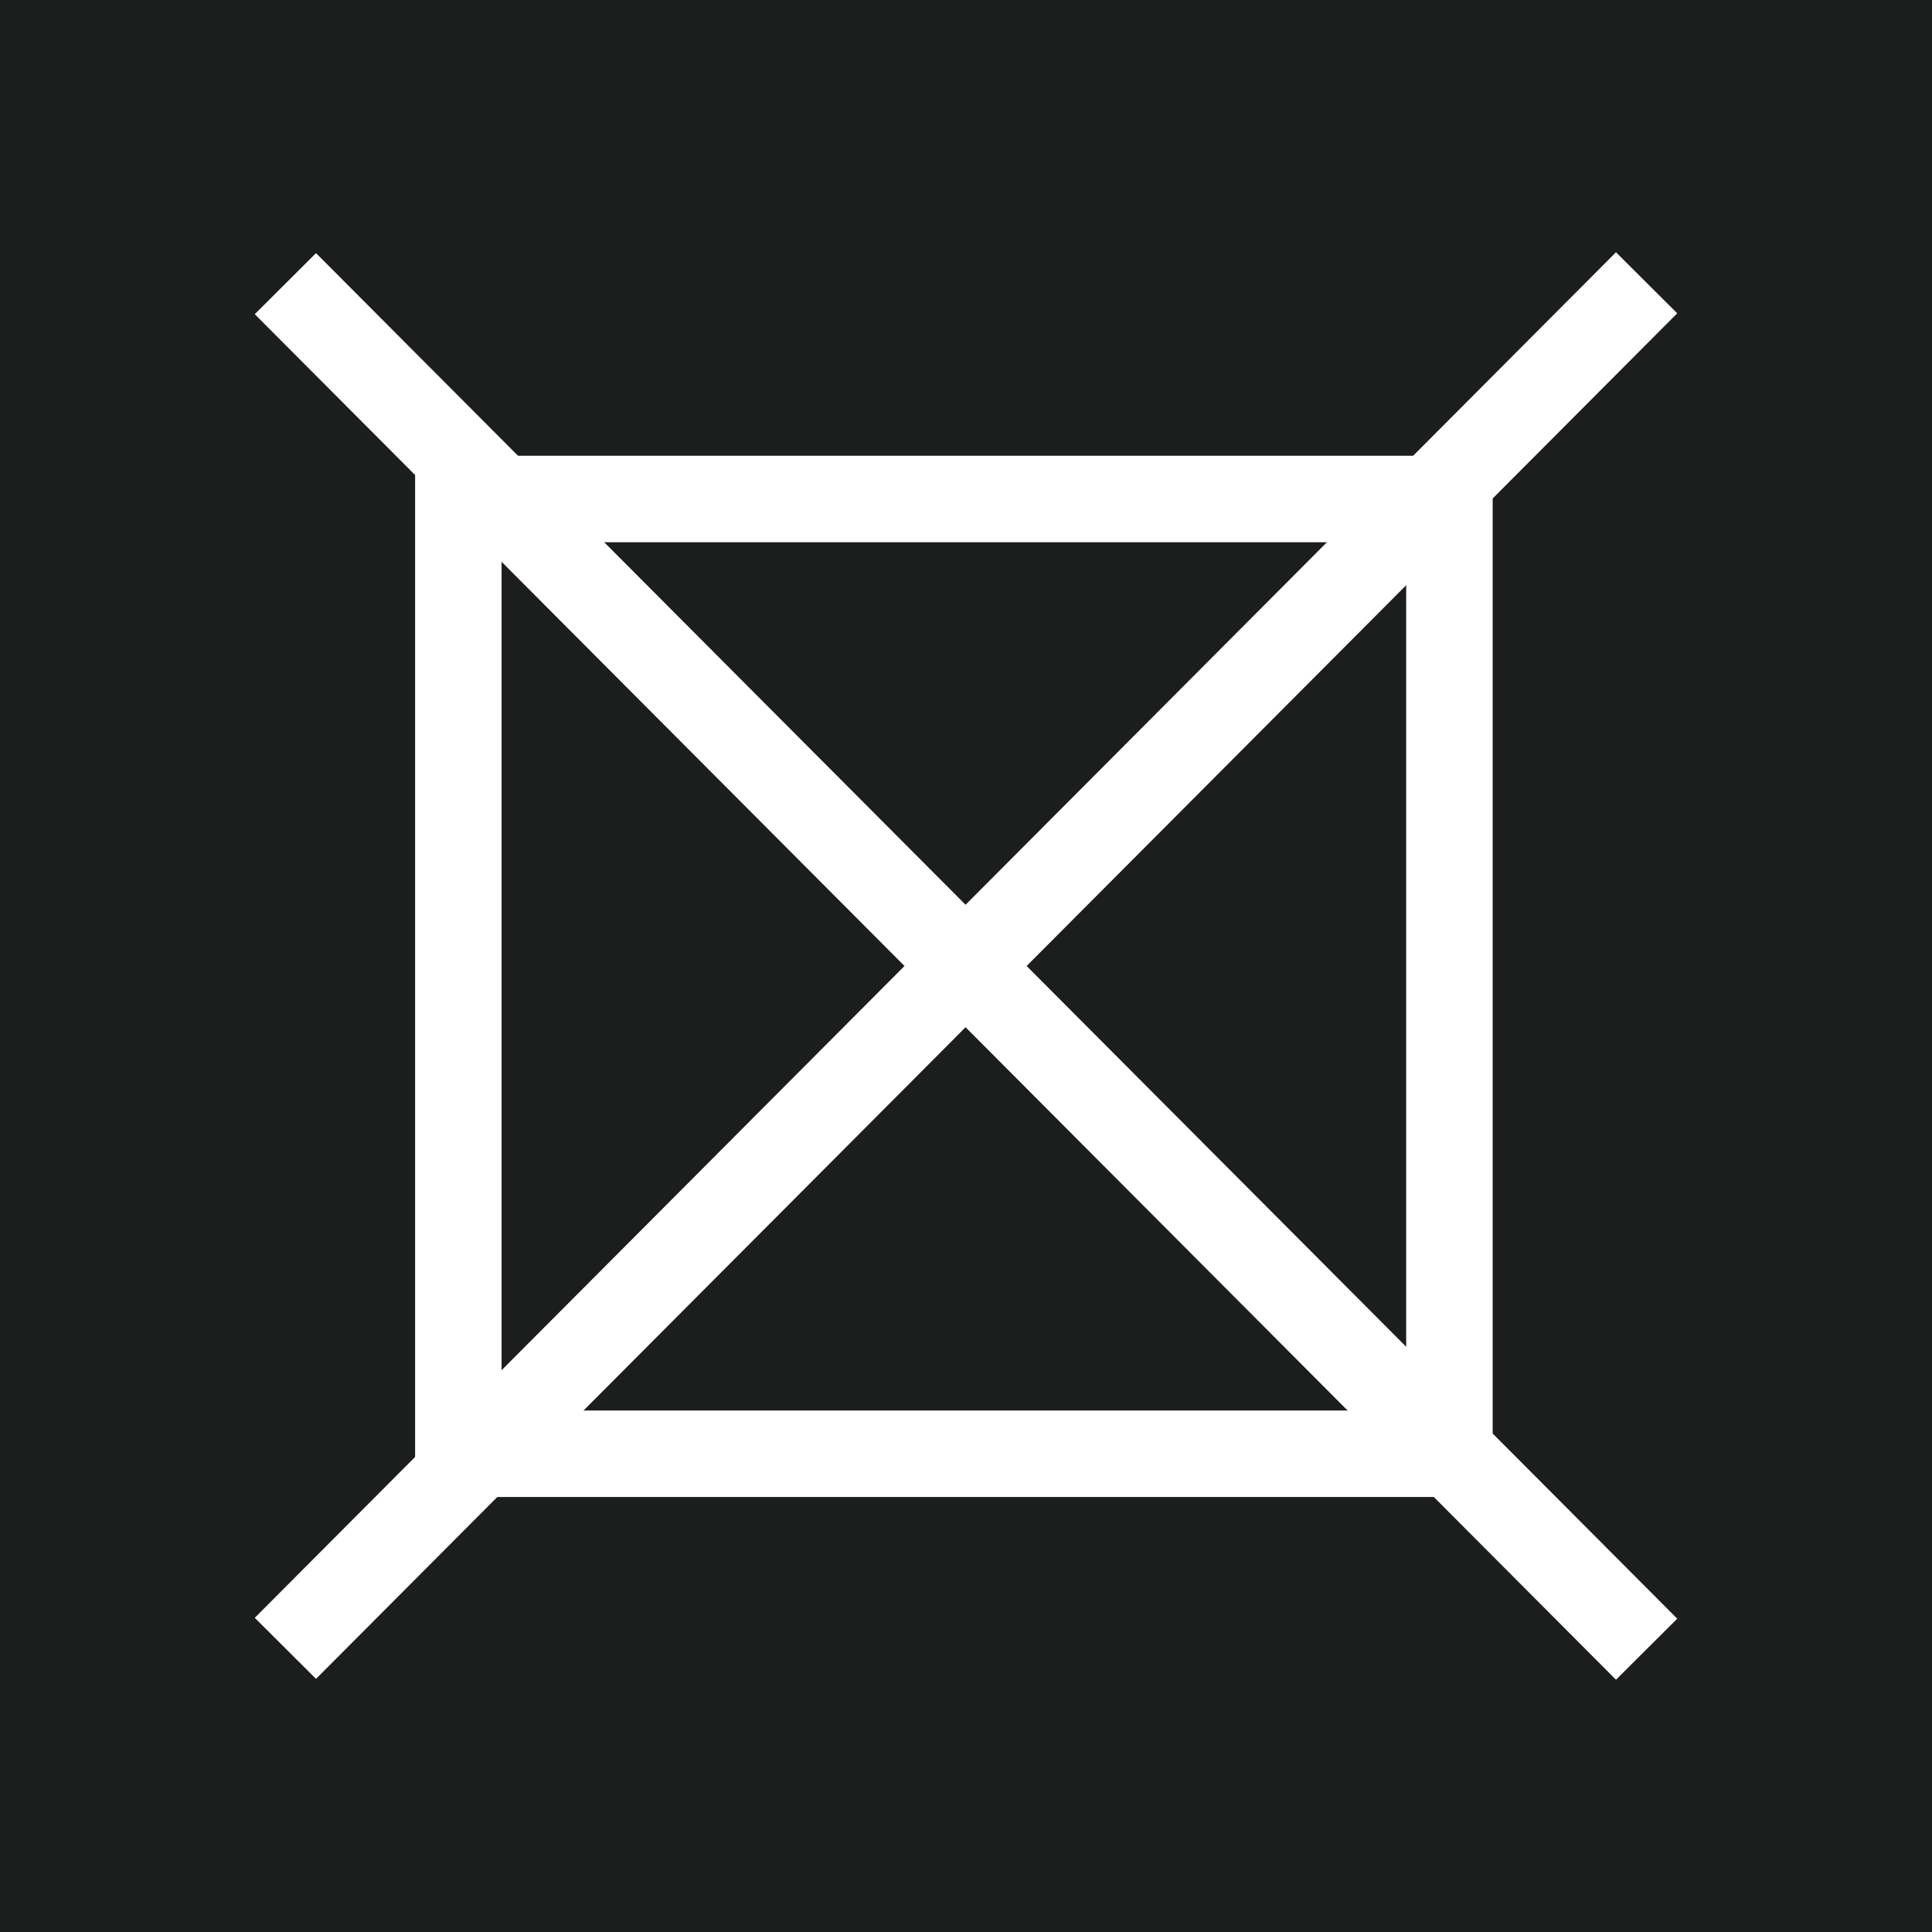 <?xml version="1.0" encoding="UTF-8"?>
<svg id="Capa_2" xmlns="http://www.w3.org/2000/svg" viewBox="0 0 22.34 22.34">
  <defs>
    <style>
      .cls-1 {
        fill: #1c1d1d;
      }

      .cls-2 {
        fill: none;
        stroke: #fff;
      }
    </style>
  </defs>
  <g id="Capa_1-2" data-name="Capa_1">
    <g>
      <rect class="cls-1" width="22.34" height="22.34"/>
      <line class="cls-2" x1="3.3" y1="3.28" x2="19.04" y2="19.07"/>
      <line class="cls-2" x1="3.3" y1="19.06" x2="19.04" y2="3.27"/>
      <rect class="cls-2" x="5.3" y="5.77" width="11.46" height="11.04"/>
    </g>
  </g>
</svg>